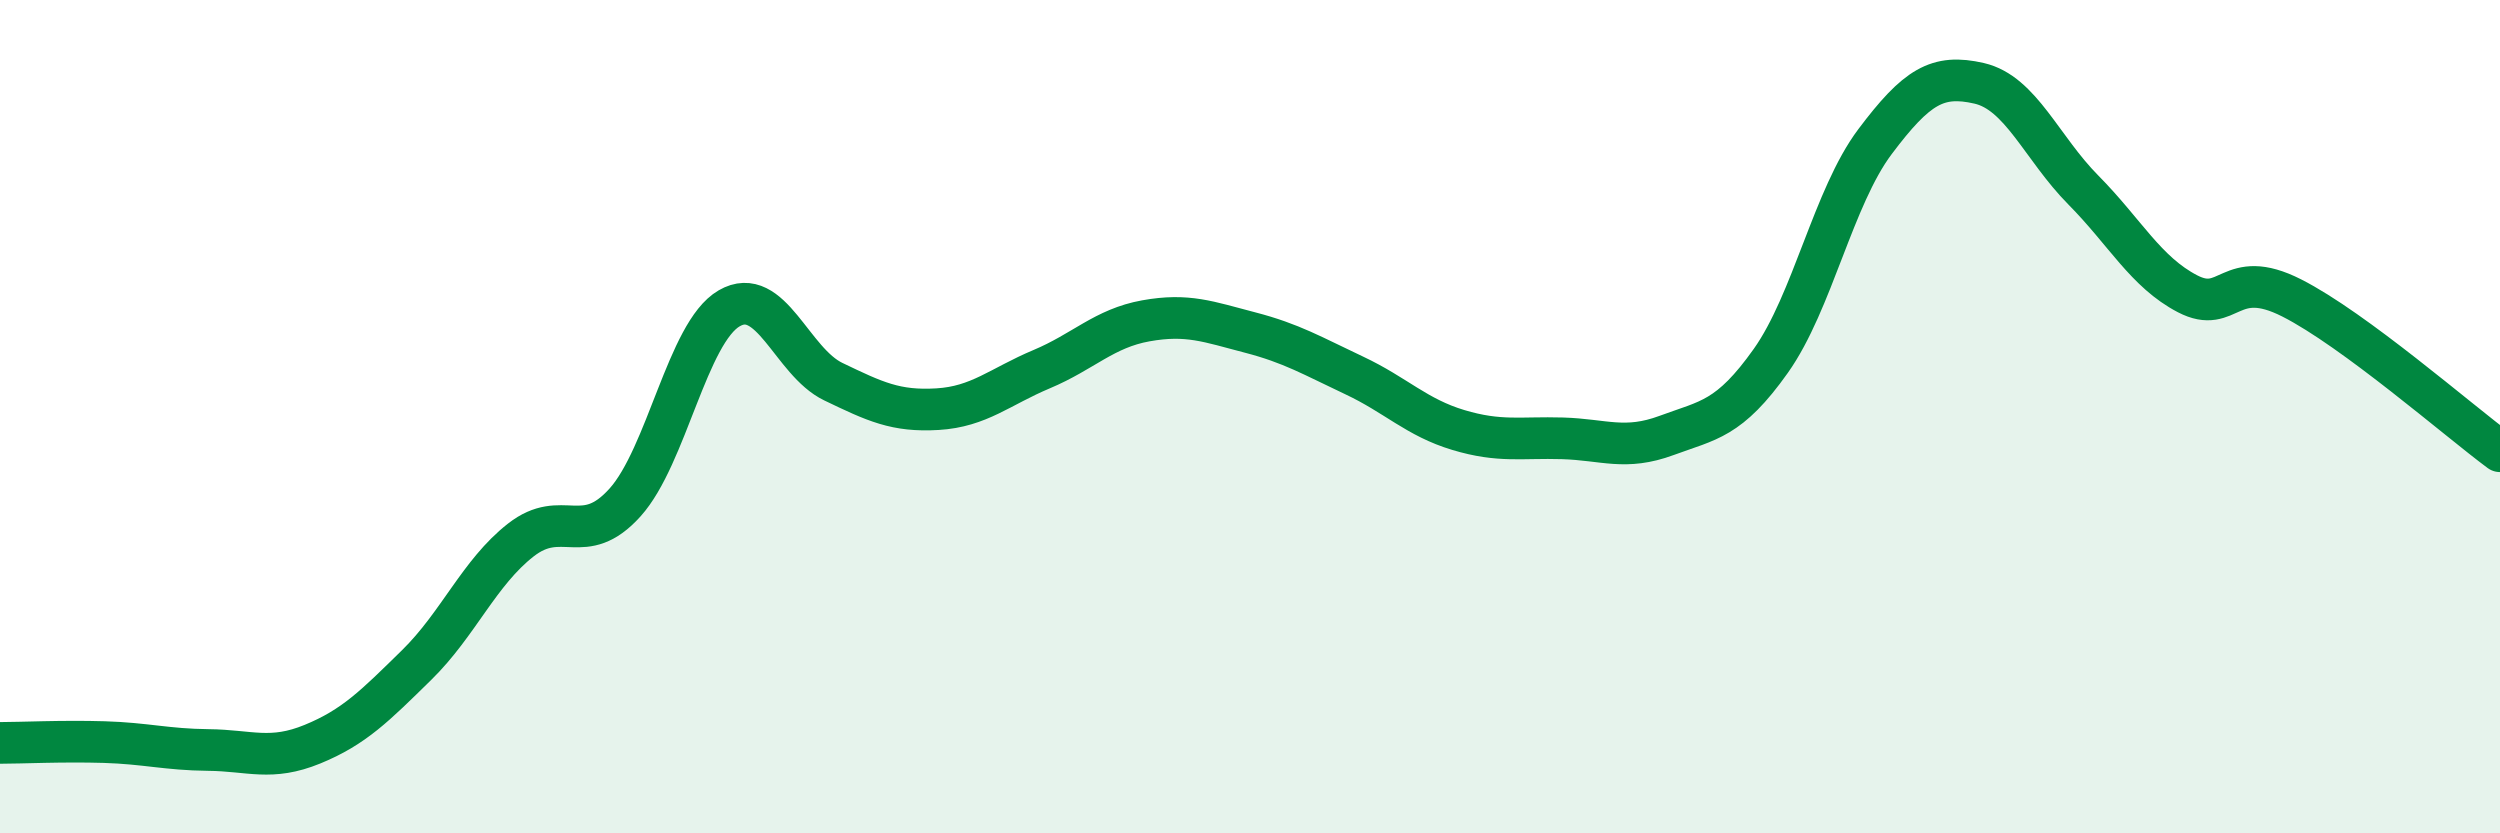 
    <svg width="60" height="20" viewBox="0 0 60 20" xmlns="http://www.w3.org/2000/svg">
      <path
        d="M 0,17.83 C 0.5,17.83 1.5,17.78 2.5,17.81 C 3.5,17.84 4,17.99 5,18 C 6,18.01 6.5,18.27 7.5,17.86 C 8.5,17.45 9,16.94 10,15.96 C 11,14.98 11.5,13.74 12.5,12.96 C 13.5,12.18 14,13.17 15,12.06 C 16,10.95 16.5,7.98 17.5,7.4 C 18.5,6.82 19,8.68 20,9.16 C 21,9.64 21.5,9.88 22.5,9.82 C 23.5,9.76 24,9.28 25,8.86 C 26,8.44 26.5,7.88 27.5,7.7 C 28.5,7.52 29,7.72 30,7.98 C 31,8.24 31.5,8.54 32.5,9.01 C 33.5,9.48 34,10.02 35,10.32 C 36,10.62 36.5,10.49 37.5,10.52 C 38.5,10.55 39,10.82 40,10.45 C 41,10.08 41.5,10.07 42.5,8.66 C 43.5,7.25 44,4.73 45,3.4 C 46,2.07 46.5,1.77 47.5,2 C 48.5,2.23 49,3.55 50,4.56 C 51,5.57 51.5,6.53 52.5,7.05 C 53.5,7.57 53.5,6.39 55,7.15 C 56.5,7.91 59,10.09 60,10.83L60 20L0 20Z"
        fill="#008740"
        opacity="0.1"
        stroke-linecap="round"
        stroke-linejoin="round"
      />
      <path
        d="M 0,17.83 C 0.5,17.83 1.5,17.78 2.5,17.81 C 3.5,17.84 4,17.99 5,18 C 6,18.01 6.5,18.27 7.5,17.86 C 8.5,17.45 9,16.94 10,15.96 C 11,14.98 11.5,13.74 12.5,12.96 C 13.5,12.18 14,13.17 15,12.06 C 16,10.95 16.5,7.98 17.5,7.4 C 18.5,6.82 19,8.68 20,9.16 C 21,9.64 21.5,9.88 22.5,9.82 C 23.5,9.76 24,9.28 25,8.86 C 26,8.44 26.5,7.88 27.5,7.7 C 28.5,7.52 29,7.72 30,7.98 C 31,8.24 31.5,8.54 32.5,9.01 C 33.5,9.48 34,10.02 35,10.32 C 36,10.62 36.5,10.49 37.5,10.52 C 38.5,10.55 39,10.82 40,10.45 C 41,10.08 41.5,10.07 42.5,8.66 C 43.5,7.25 44,4.73 45,3.4 C 46,2.07 46.5,1.77 47.5,2 C 48.5,2.23 49,3.55 50,4.56 C 51,5.57 51.5,6.53 52.5,7.05 C 53.5,7.57 53.5,6.39 55,7.15 C 56.5,7.91 59,10.09 60,10.83"
        stroke="#008740"
        stroke-width="1"
        fill="none"
        stroke-linecap="round"
        stroke-linejoin="round"
      />
    </svg>
  